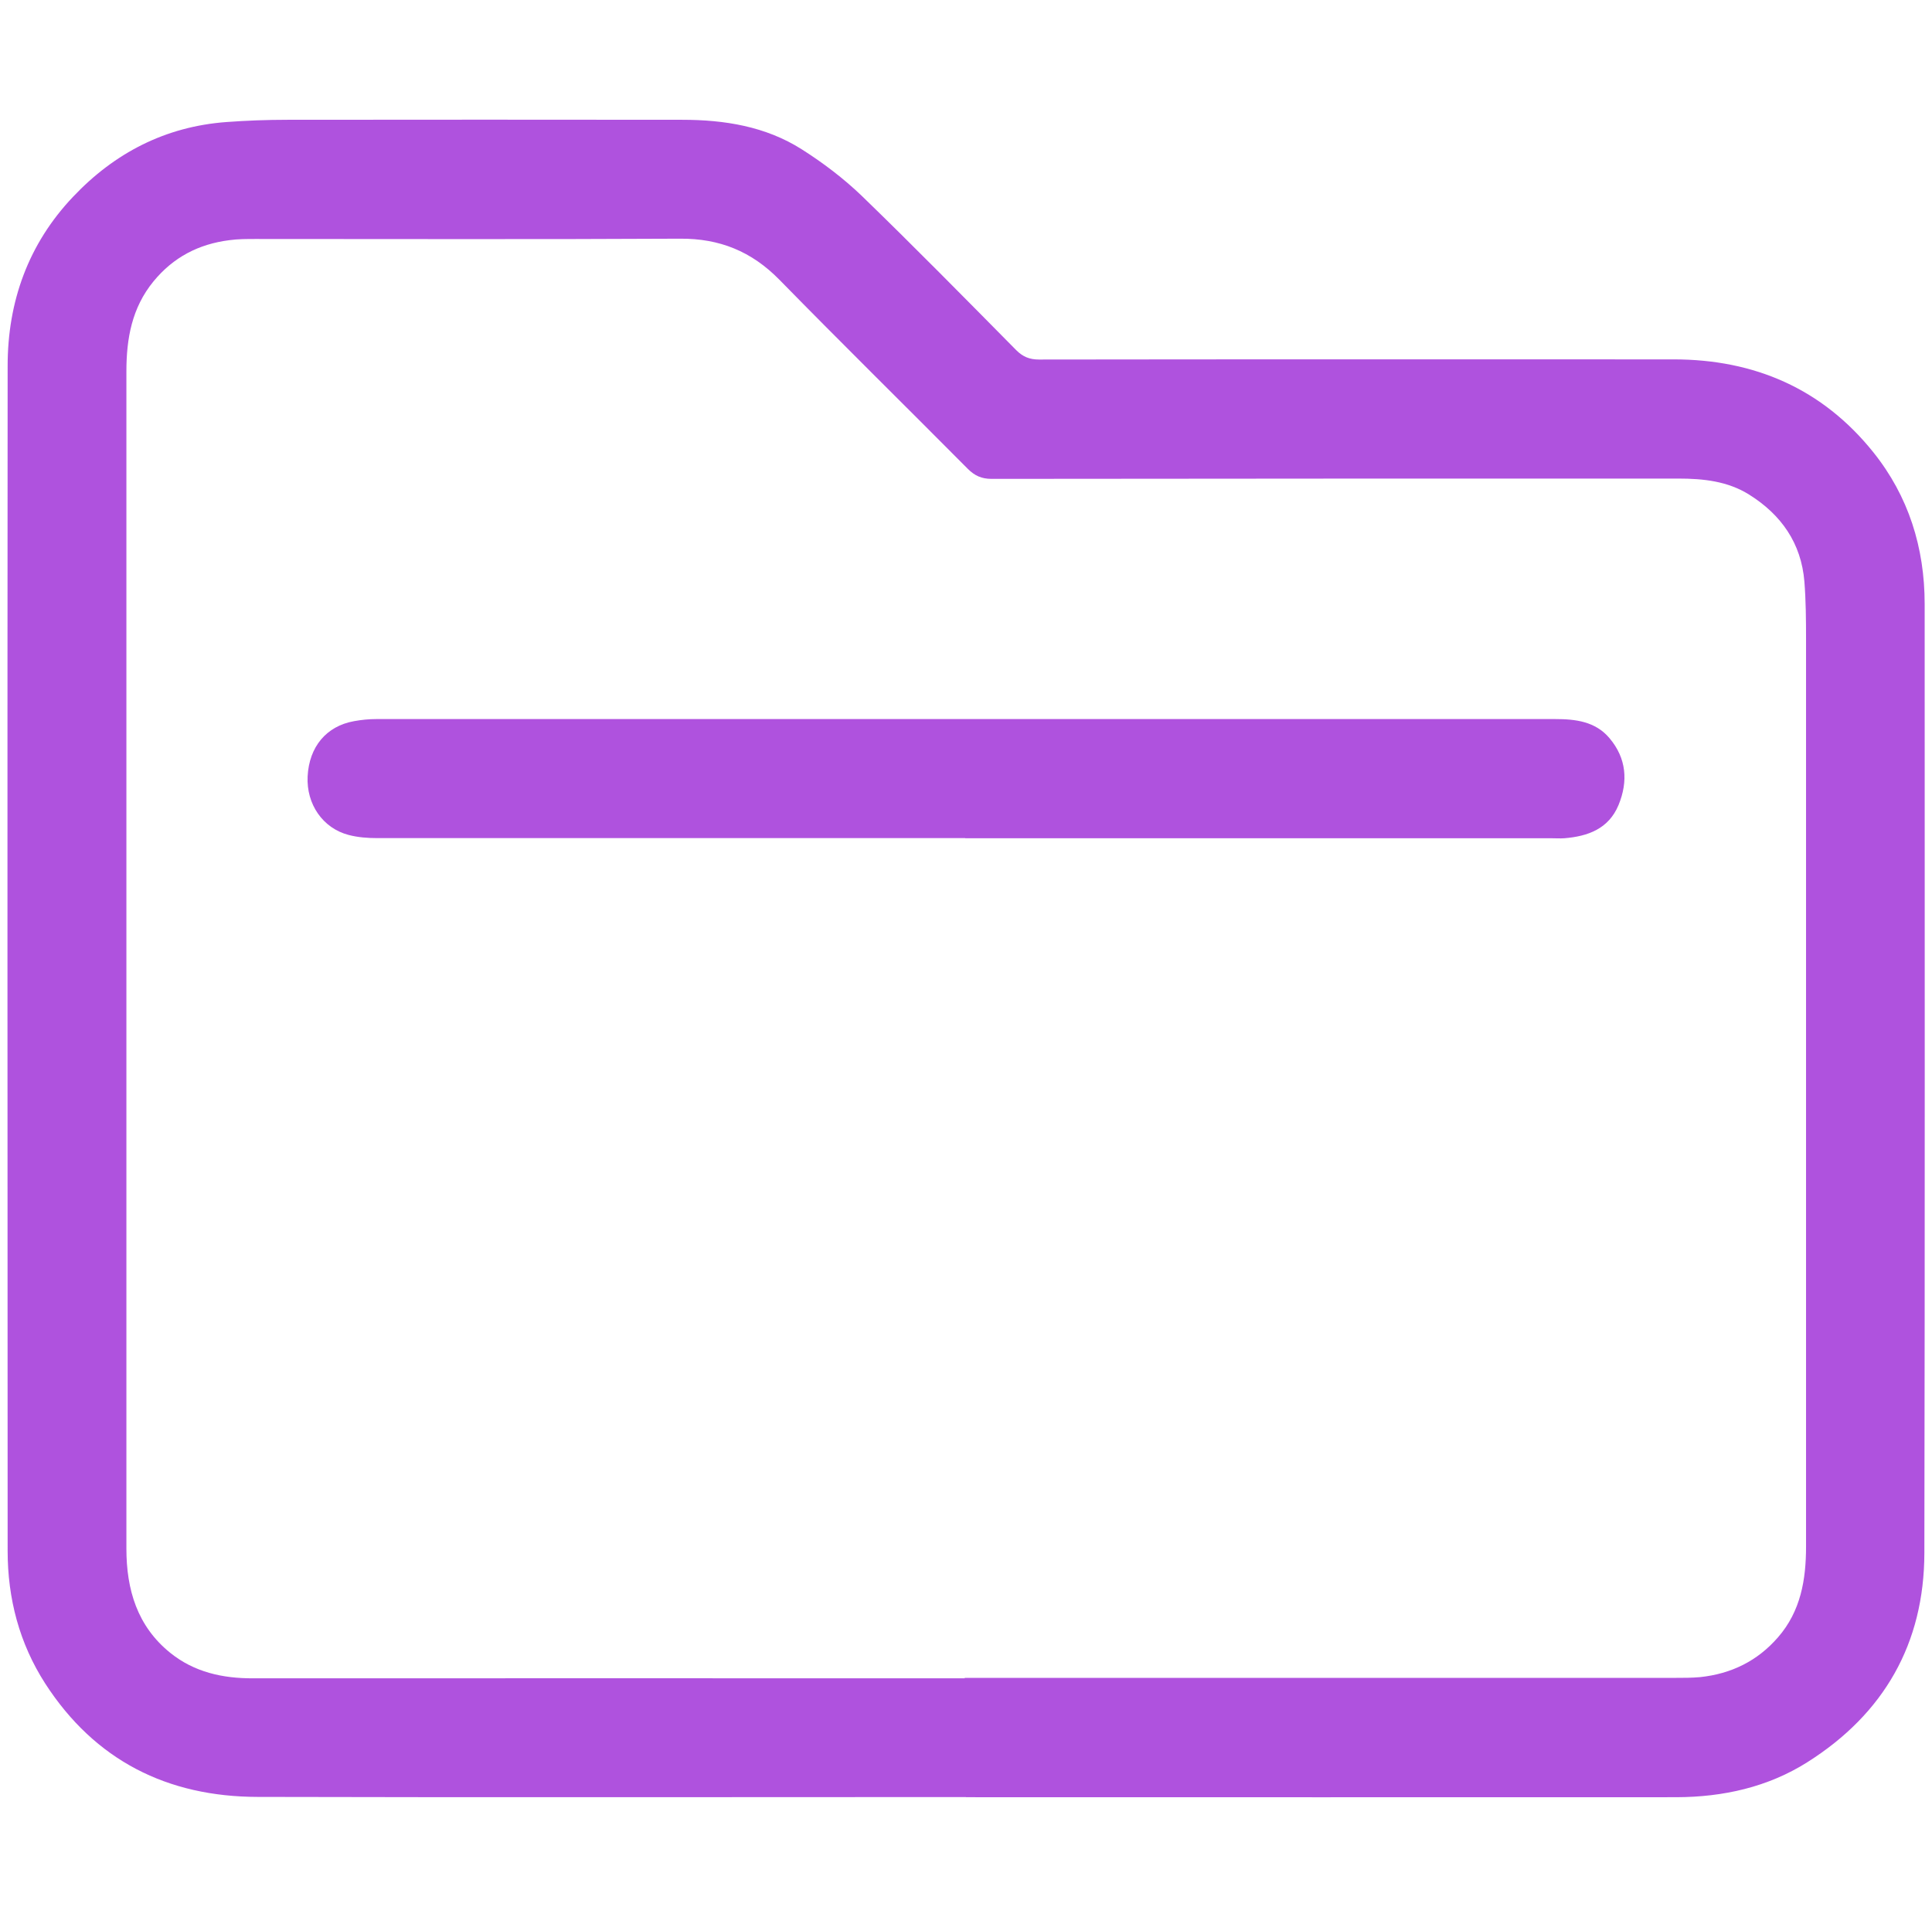 <?xml version="1.0" encoding="UTF-8"?><svg id="Layer_1" xmlns="http://www.w3.org/2000/svg" viewBox="0 0 129 128"><defs><style>.cls-1{fill:#af52de;}</style></defs><path class="cls-1" d="M64.49,120.01c-15.76,0-31.52,.03-47.28-.01-6.03-.01-10.87-2.43-14.19-7.57-1.73-2.69-2.51-5.68-2.51-8.86-.01-26.38-.02-52.75,0-79.13,0-4.3,1.38-8.15,4.37-11.3,2.77-2.93,6.17-4.69,10.24-4.99,1.35-.1,2.72-.15,4.08-.15,8.78-.01,17.56-.01,26.35,0,2.82,0,5.57,.44,7.98,1.97,1.42,.9,2.79,1.94,4,3.1,3.49,3.38,6.9,6.85,10.32,10.31,.45,.45,.89,.63,1.53,.63,14.12-.02,28.24-.01,42.36-.01,5.41,0,9.94,1.96,13.34,6.2,2.35,2.93,3.43,6.37,3.43,10.14,0,21.12,.02,42.24-.02,63.37-.01,6.05-2.7,10.74-7.81,13.97-2.64,1.67-5.63,2.33-8.74,2.34-15.81,.01-31.63,0-47.44,0Zm-.08-7.96c15.81,0,31.63,0,47.44,0,.56,0,1.11,0,1.67-.05,2.07-.22,3.82-1.07,5.2-2.66,1.52-1.75,1.87-3.85,1.87-6.06,0-20.2,0-40.41,0-60.61,0-1.28-.01-2.56-.11-3.83-.21-2.57-1.55-4.47-3.69-5.81-1.44-.9-3.06-1.07-4.73-1.07-15.28,0-30.57,0-45.85,.02-.67,0-1.13-.21-1.59-.67-4.19-4.22-8.43-8.39-12.59-12.64-1.85-1.88-3.98-2.75-6.62-2.73-9.45,.05-18.9,.02-28.35,.02-.58,0-1.17,0-1.75,.08-2.04,.26-3.73,1.13-5.06,2.75-1.45,1.77-1.81,3.83-1.81,6.01,0,20.09,0,40.18,0,60.28,0,6.11,0,12.23,0,18.34,0,2.73,.72,5.18,2.93,6.96,1.6,1.29,3.5,1.71,5.53,1.7,15.84-.01,31.68,0,47.52,0Z"/><path class="cls-1" d="M64.45,55.97c-13.09,0-26.18,0-39.27,0-.63,0-1.29-.05-1.9-.21-1.73-.45-2.83-2.06-2.74-3.91,.1-1.98,1.25-3.36,3.1-3.69,.49-.09,.99-.14,1.49-.14,26.23,0,52.47,0,78.7,0,1.36,0,2.69,.15,3.64,1.28,1.13,1.34,1.25,2.88,.6,4.46-.66,1.59-2.04,2.09-3.62,2.22-.28,.02-.56,0-.83,0-13.06,0-26.12,0-39.18,0Z"/></svg>
